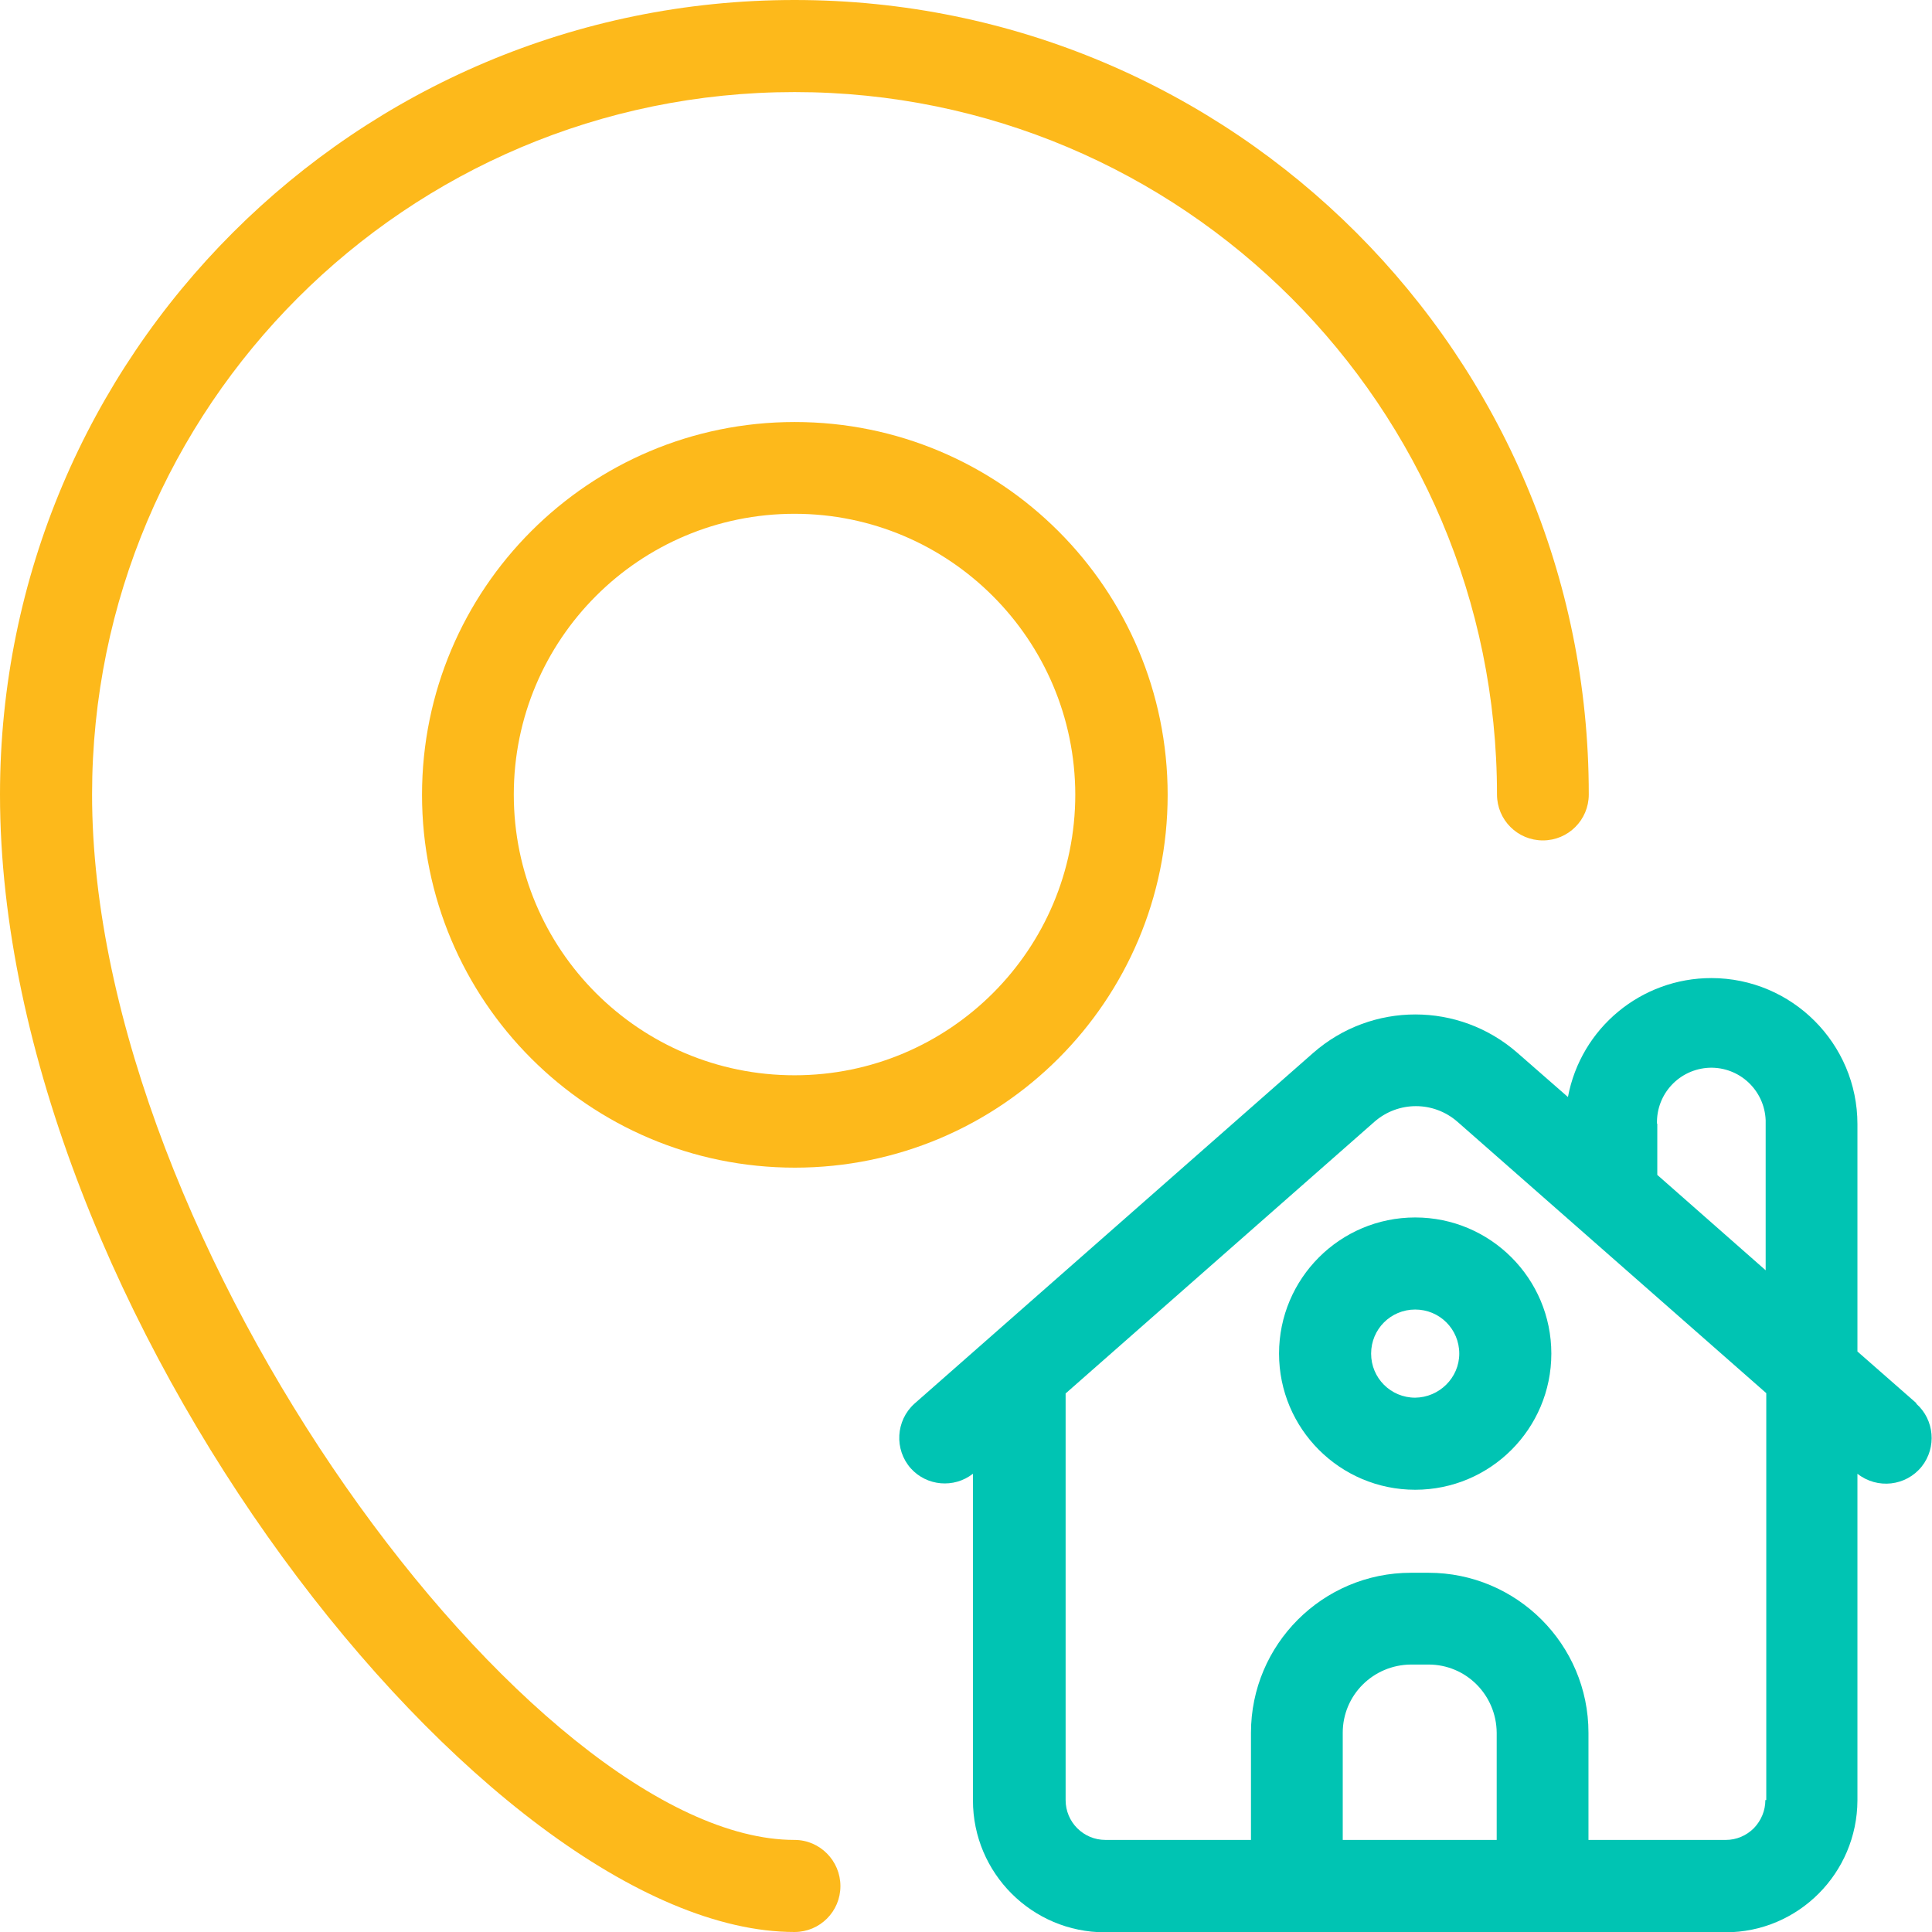 <svg xmlns="http://www.w3.org/2000/svg" id="Calque_2" viewBox="0 0 64 64"><defs><style>.cls-1{fill:#00c4b3;}.cls-2{fill:#fdb91b;}</style></defs><path class="cls-1" d="M63.48,46.48l-1.95-1.71v-7.53c0-2.67-2.17-4.84-4.84-4.84-2.32,0-4.32,1.65-4.75,3.94l-1.67-1.46c-1.94-1.7-4.83-1.7-6.77,0l-13.21,11.62c-.62.56-.67,1.52-.12,2.14.53.59,1.43.67,2.06.18v10.82c0,2.41,1.96,4.37,4.37,4.37h20.56c2.41,0,4.36-1.96,4.37-4.37v-10.82c.66.52,1.61.41,2.13-.24.5-.63.42-1.55-.18-2.08ZM54.89,37.23c-.03-.99.74-1.82,1.74-1.86.99-.03,1.82.74,1.86,1.74,0,.04,0,.08,0,.12v4.85l-3.59-3.16v-1.7ZM49.56,60.95h-5.08v-3.55c0-1.25,1.01-2.25,2.26-2.26h.58c1.25,0,2.25,1.01,2.26,2.26v3.55ZM58.48,59.63c0,.35-.14.68-.38.93h0c-.25.25-.58.39-.93.39h-4.55v-3.55c0-2.93-2.38-5.3-5.3-5.3h-.58c-2.93,0-5.3,2.38-5.3,5.3v3.55h-4.82c-.73,0-1.32-.59-1.32-1.32v-13.47l10.23-9c.79-.69,1.96-.69,2.75,0l10.23,8.99v13.48Z"></path><path class="cls-1" d="M42.37,44.84c0,2.49,2.02,4.51,4.51,4.51s4.51-2.02,4.51-4.51h0c0-2.49-2.02-4.51-4.51-4.51-2.49,0-4.51,2.02-4.51,4.51ZM48.34,44.84c0,.8-.66,1.45-1.46,1.46h0c-.81,0-1.46-.65-1.46-1.46s.65-1.46,1.46-1.46,1.46.65,1.46,1.46Z"></path><path class="cls-2" d="M26.32,13.98c-6.81,0-12.34,5.53-12.34,12.35,0,6.82,5.53,12.35,12.35,12.35s12.35-5.53,12.35-12.35-5.53-12.35-12.35-12.35ZM35.62,26.32c0,5.13-4.16,9.3-9.3,9.3s-9.3-4.16-9.3-9.3,4.16-9.3,9.3-9.3c5.13,0,9.29,4.17,9.3,9.3Z"></path><path class="cls-2" d="M26.32,60.95c-8.63,0-23.27-19.68-23.27-34.63C3.05,13.47,13.47,3.05,26.32,3.05s23.27,10.42,23.27,23.27c0,.84.68,1.52,1.52,1.52s1.52-.68,1.52-1.52C52.64,11.78,40.86,0,26.32,0,11.79,0,0,11.78,0,26.32H0C0,43.43,16.17,64,26.32,64c.84,0,1.52-.68,1.52-1.52s-.68-1.53-1.52-1.53Z"></path></svg>